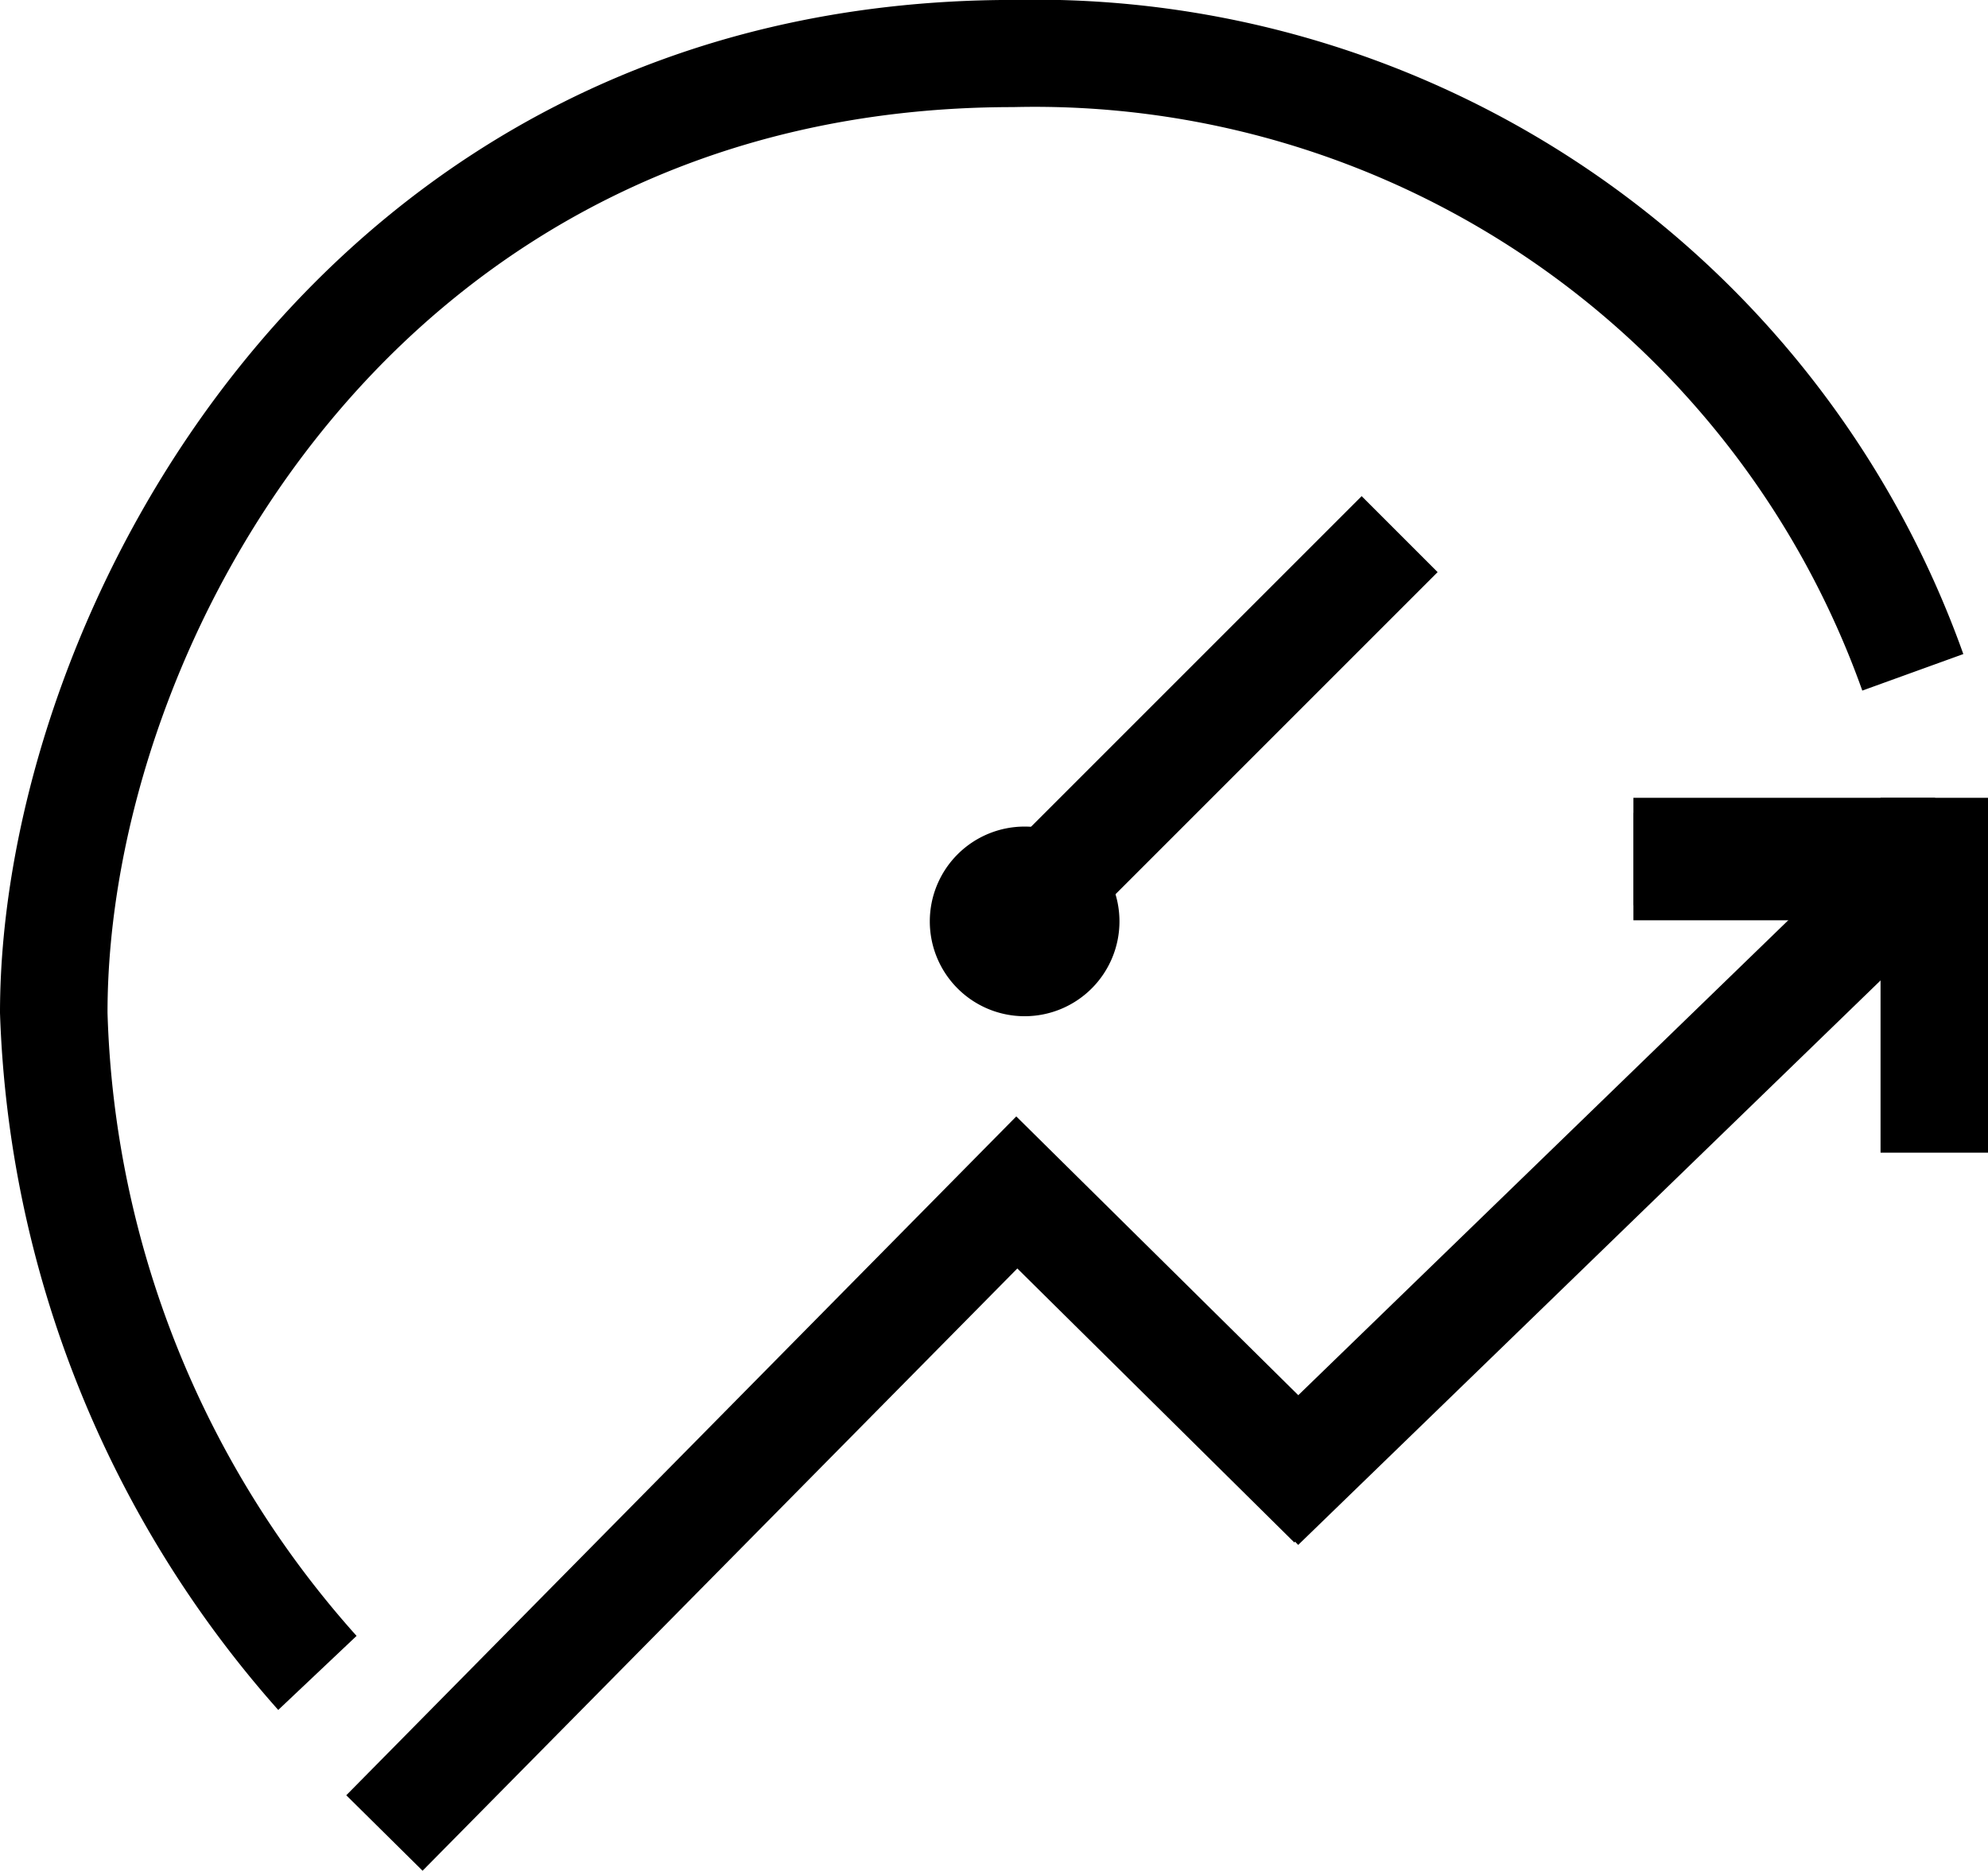 <svg xmlns="http://www.w3.org/2000/svg" width="34.004" height="32.002" viewBox="0 0 34.004 32.002">
  <g id="lenovo-pdp-hero-icon-black-137" transform="translate(-32.96 -34.881)">
    <g id="Group_26184" data-name="Group 26184" transform="translate(32.96 34.88)">
      <path id="Path_34275" data-name="Path 34275" d="M37.721,64.133A18.892,18.892,0,0,1,32.96,52.208c0-6.819,5.51-17.328,17.328-17.328A16.855,16.855,0,0,1,66.542,46.069l-1.728.625a15.026,15.026,0,0,0-14.525-9.981c-10.569,0-15.49,9.246-15.49,15.49a16.7,16.7,0,0,0,4.26,10.661l-1.337,1.264Z" transform="translate(-32.96 -34.88)"/>
      <g id="Group_26182" data-name="Group 26182" transform="translate(5.923 13.648)">
        <path id="Path_34276" data-name="Path 34276" d="M47.155,89.343,45.85,88.052,57.31,76.44l6.047,5.978-1.291,1.31-4.738-4.687Z" transform="translate(-45.85 -70.99)"/>
        <rect id="Rectangle_10623" data-name="Rectangle 10623" width="15.596" height="1.838" transform="matrix(0.718, -0.696, 0.696, 0.718, 15.003, 11.46)"/>
        <rect id="Rectangle_10624" data-name="Rectangle 10624" width="5.16" height="1.838" transform="translate(22.016)"/>
        <rect id="Rectangle_10625" data-name="Rectangle 10625" width="1.838" height="6.07" transform="translate(26.243)"/>
        <rect id="Rectangle_10626" data-name="Rectangle 10626" width="5.183" height="1.838" transform="translate(22.016 0.257)"/>
      </g>
      <g id="Group_26183" data-name="Group 26183" transform="translate(15.904 8.488)">
        <rect id="Rectangle_10627" data-name="Rectangle 10627" width="9.549" height="1.838" transform="translate(0.634 6.752) rotate(-45)"/>
        <path id="Path_34277" data-name="Path 34277" d="M69.192,68.894a1.622,1.622,0,1,1,1.622-1.622A1.622,1.622,0,0,1,69.192,68.894Zm0-1.838a.216.216,0,1,0,.216.216A.216.216,0,0,0,69.192,67.056Z" transform="translate(-67.57 -59.998)"/>
      </g>
    </g>
  </g>
</svg>
